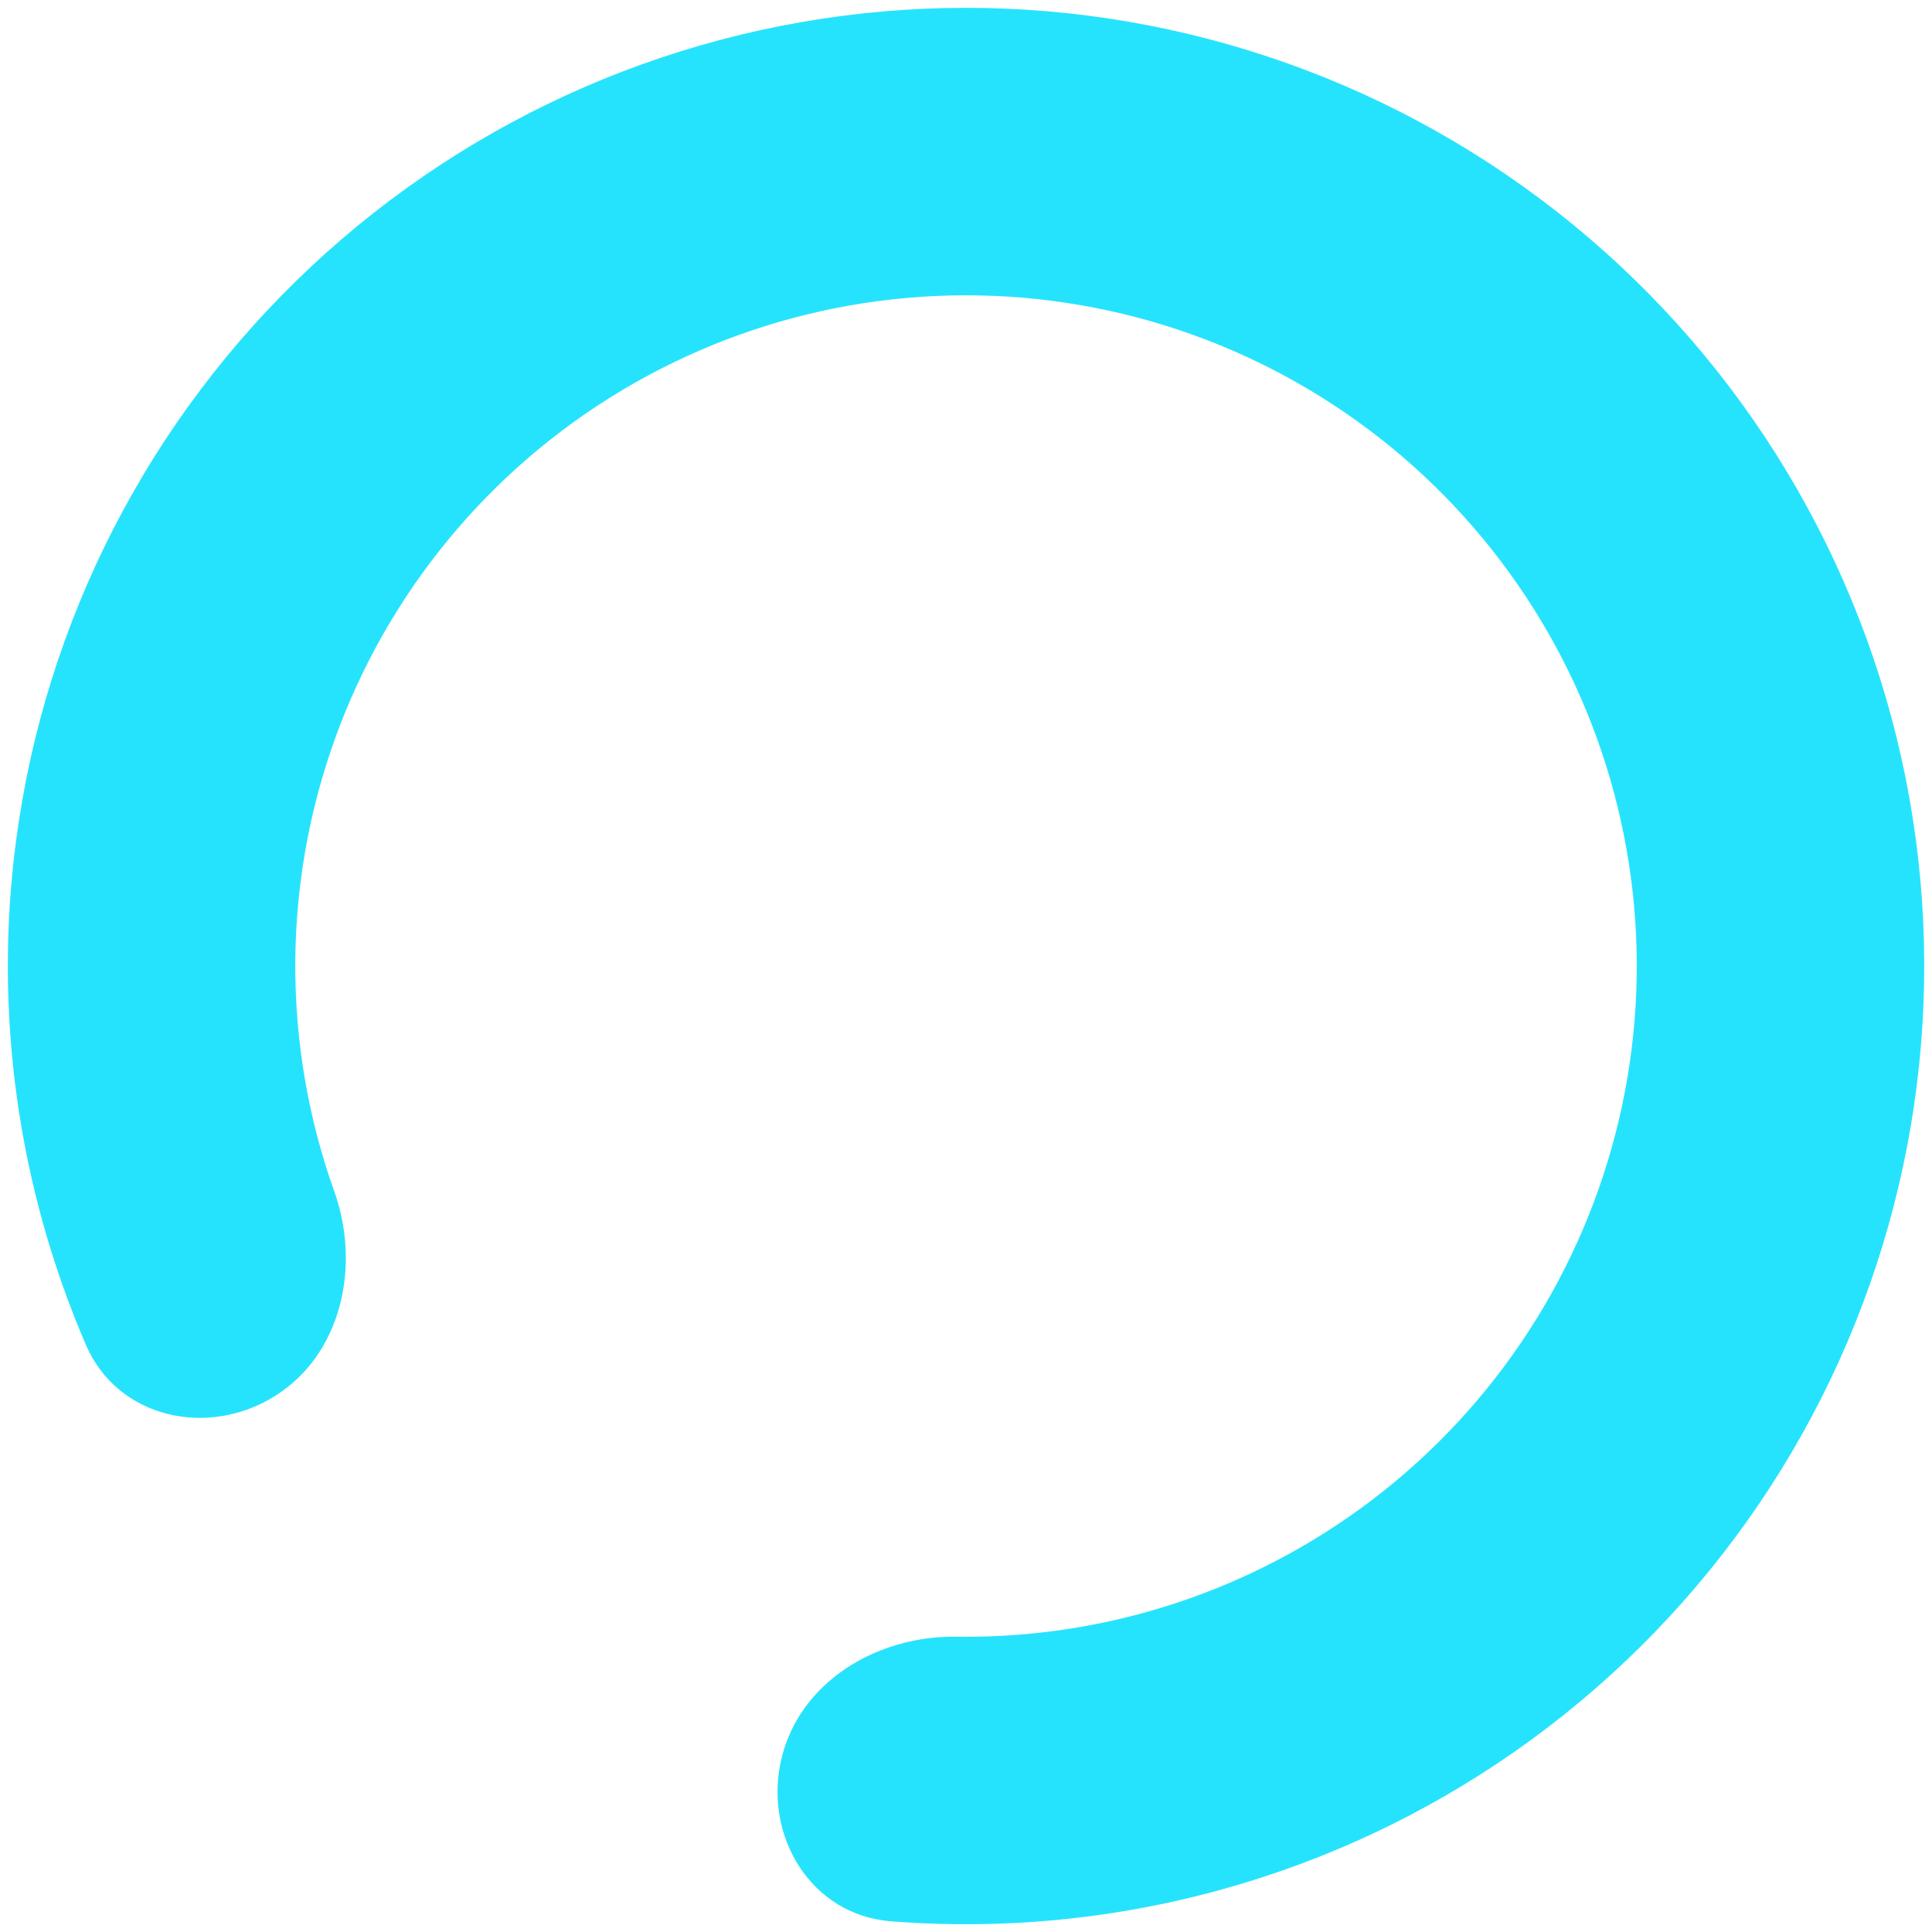 <?xml version="1.0" encoding="UTF-8"?> <svg xmlns="http://www.w3.org/2000/svg" width="213" height="213" viewBox="0 0 213 213" fill="none"><path fill-rule="evenodd" clip-rule="evenodd" d="M9.475 148.282C12.937 156.32 22.832 158.565 30.263 153.941C37.693 149.318 39.783 139.568 36.846 131.325C32.939 120.362 31.65 108.557 33.186 96.871C35.414 79.908 43.456 64.243 55.939 52.545C68.423 40.847 84.577 33.839 101.648 32.715C118.719 31.592 135.652 36.423 149.561 46.384C163.47 56.346 173.495 70.822 177.927 87.346C182.359 103.87 180.925 121.42 173.868 137.005C166.812 152.59 154.57 165.247 139.228 172.817C128.658 178.033 117.067 180.613 105.43 180.444C96.679 180.317 88.122 185.434 86.137 193.958C84.152 202.481 89.463 211.127 98.187 211.816C117.063 213.307 136.098 209.702 153.252 201.237C175.169 190.422 192.658 172.342 202.739 150.077C212.82 127.813 214.869 102.741 208.537 79.135C202.205 55.529 187.884 34.849 168.014 20.619C148.144 6.388 123.955 -0.513 99.567 1.092C75.179 2.697 52.103 12.708 34.269 29.42C16.435 46.132 4.948 68.51 1.764 92.743C-0.728 111.708 1.987 130.891 9.475 148.282Z" fill="#26E3FD"></path></svg> 
